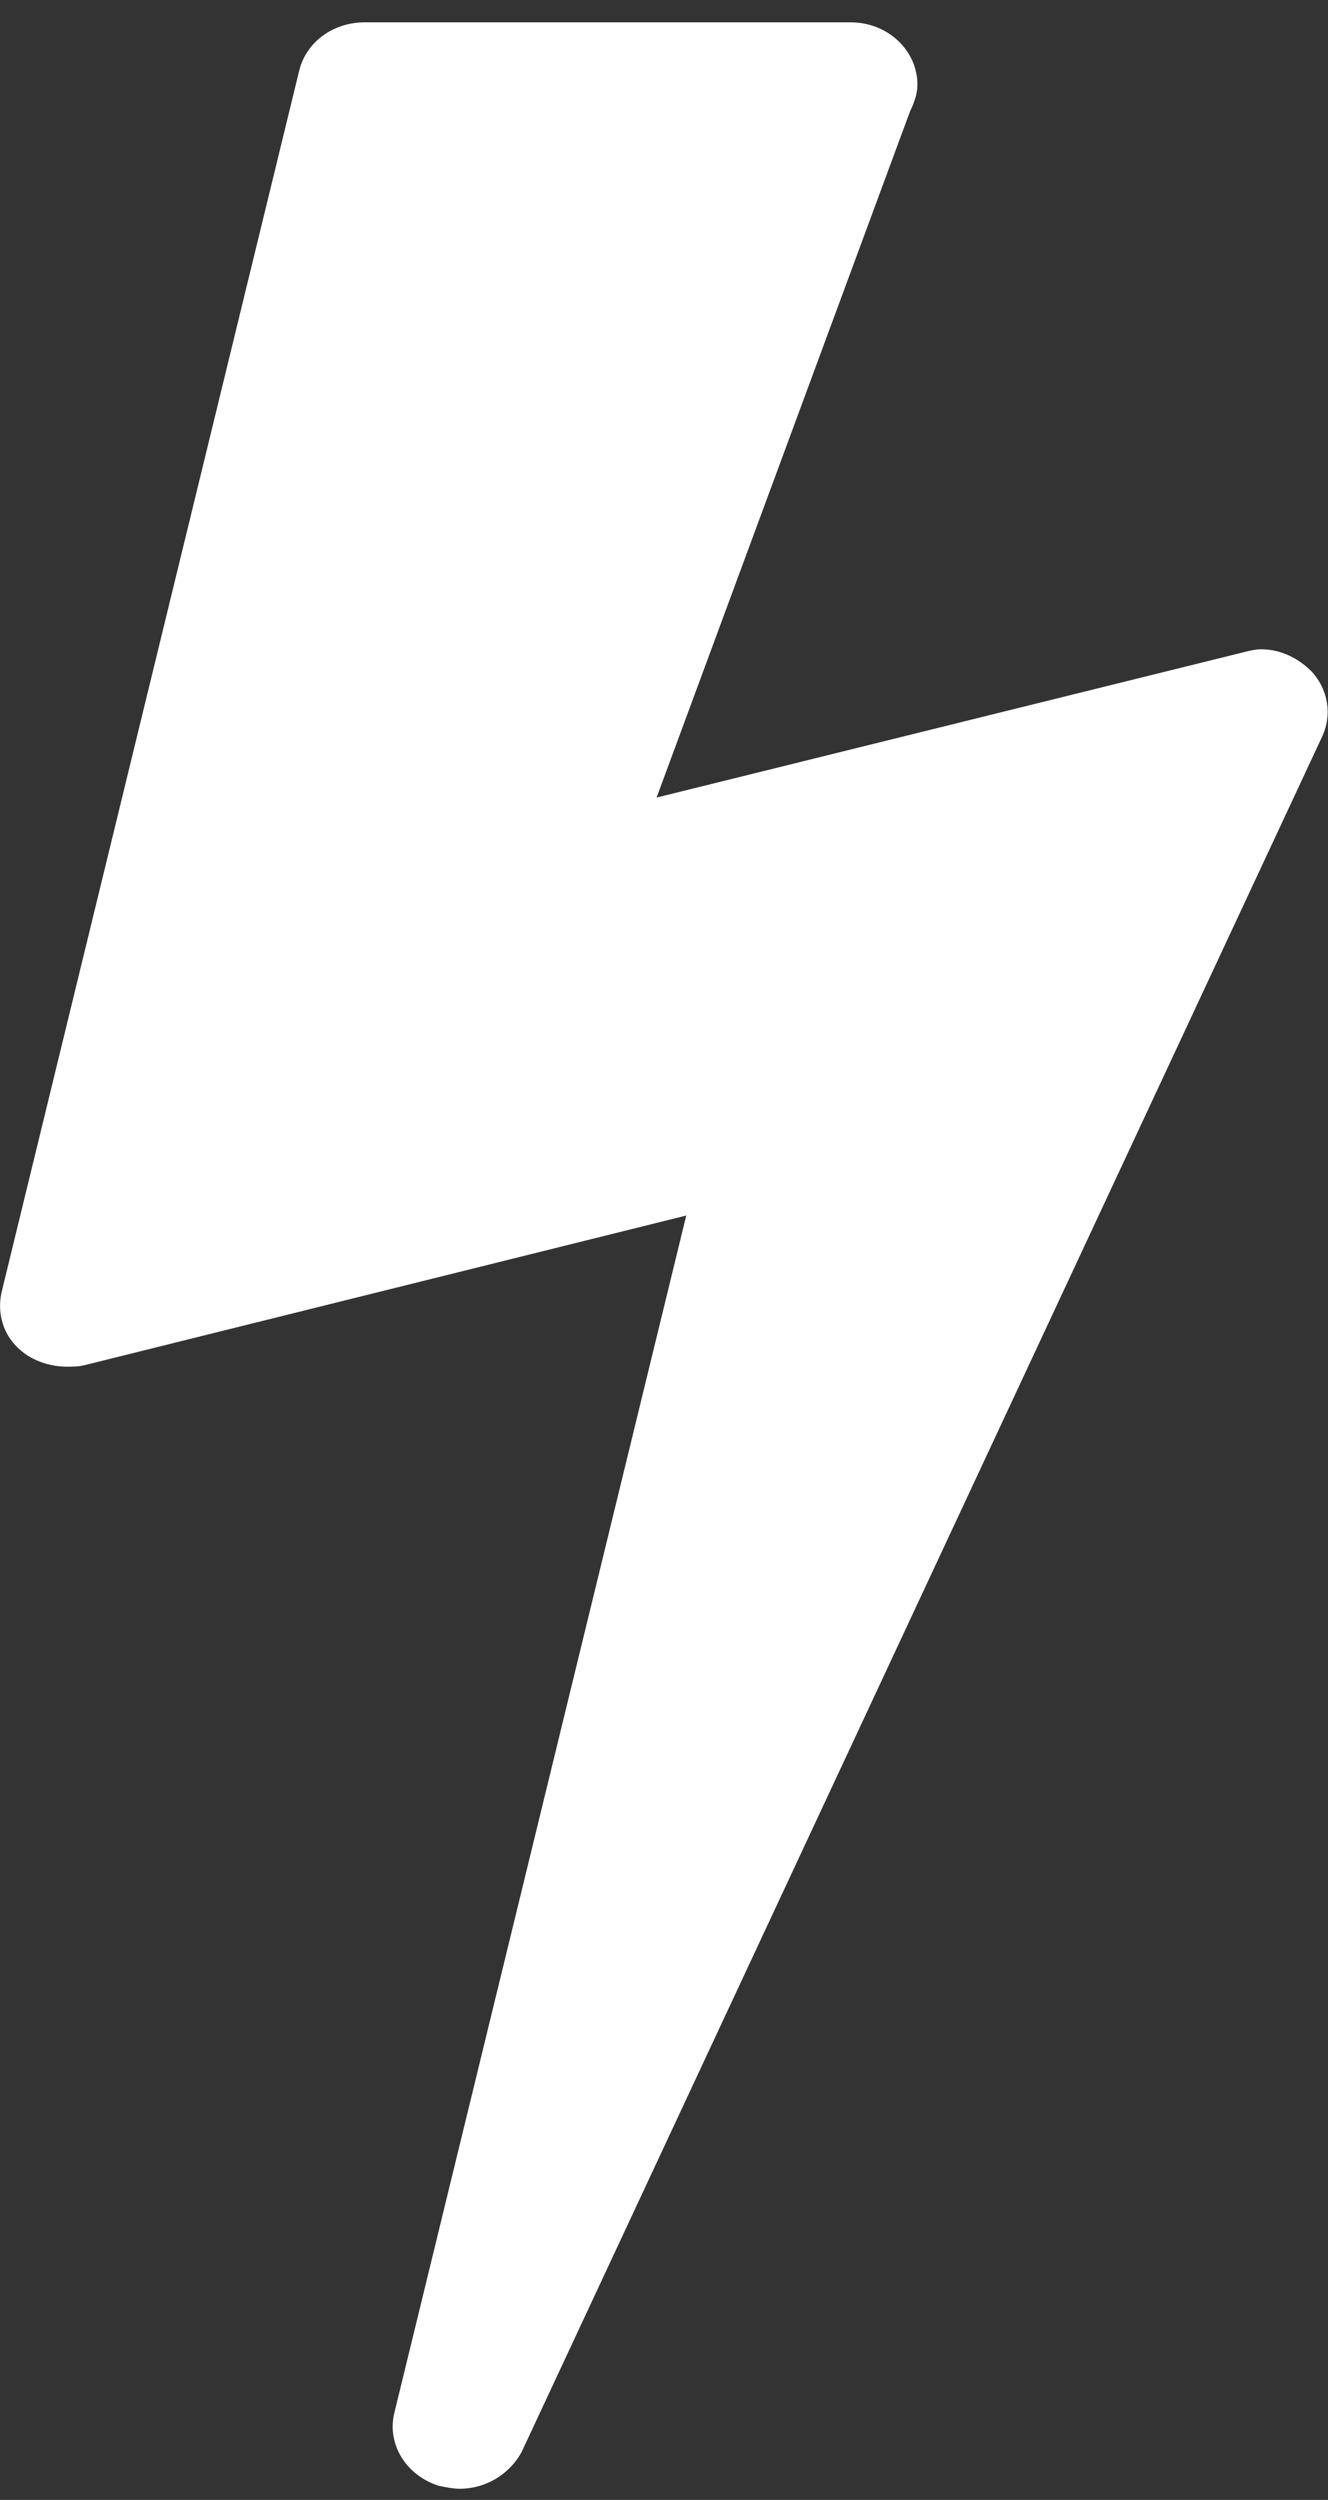 <?xml version="1.0" encoding="UTF-8"?>
<svg width="17px" height="32px" viewBox="0 0 17 32" version="1.1" xmlns="http://www.w3.org/2000/svg" xmlns:xlink="http://www.w3.org/1999/xlink">
    <rect x="0" y="0" width="17" height="32" fill="#333333" stroke="none"/>
    <!-- Generator: Sketch 47.1 (45422) - http://www.bohemiancoding.com/sketch -->
    <title></title>
    <desc>Created with Sketch.</desc>
    <defs></defs>
    <g id="Water-calculator" stroke="none" stroke-width="1" fill="none" fill-rule="evenodd">
        <g id="Water-calculator-results-desktop" transform="translate(-428, -860)" fill="#FFFFFF">
            <path d="M444.791,868.596 C444.621,868.425 444.393,868.311 444.146,868.311 C444.07,868.311 443.994,868.33 443.919,868.349 L436.405,870.209 L439.65,861.424 C439.706,861.31 439.744,861.196 439.744,861.083 C439.744,860.646 439.365,860.286 438.891,860.286 L432.667,860.286 C432.269,860.286 431.927,860.532 431.833,860.893 L428.019,876.546 C427.962,876.811 428.038,877.096 428.266,877.286 C428.417,877.419 428.645,877.494 428.854,877.494 C428.93,877.494 429.006,877.494 429.081,877.475 L436.785,875.559 L433.047,890.89 C432.952,891.288 433.199,891.686 433.616,891.819 C433.711,891.838 433.806,891.857 433.882,891.857 C434.223,891.857 434.527,891.667 434.679,891.383 L444.924,869.431 C445.057,869.146 445,868.824 444.791,868.596 Z" id=""></path>
        </g>
    </g>
</svg>